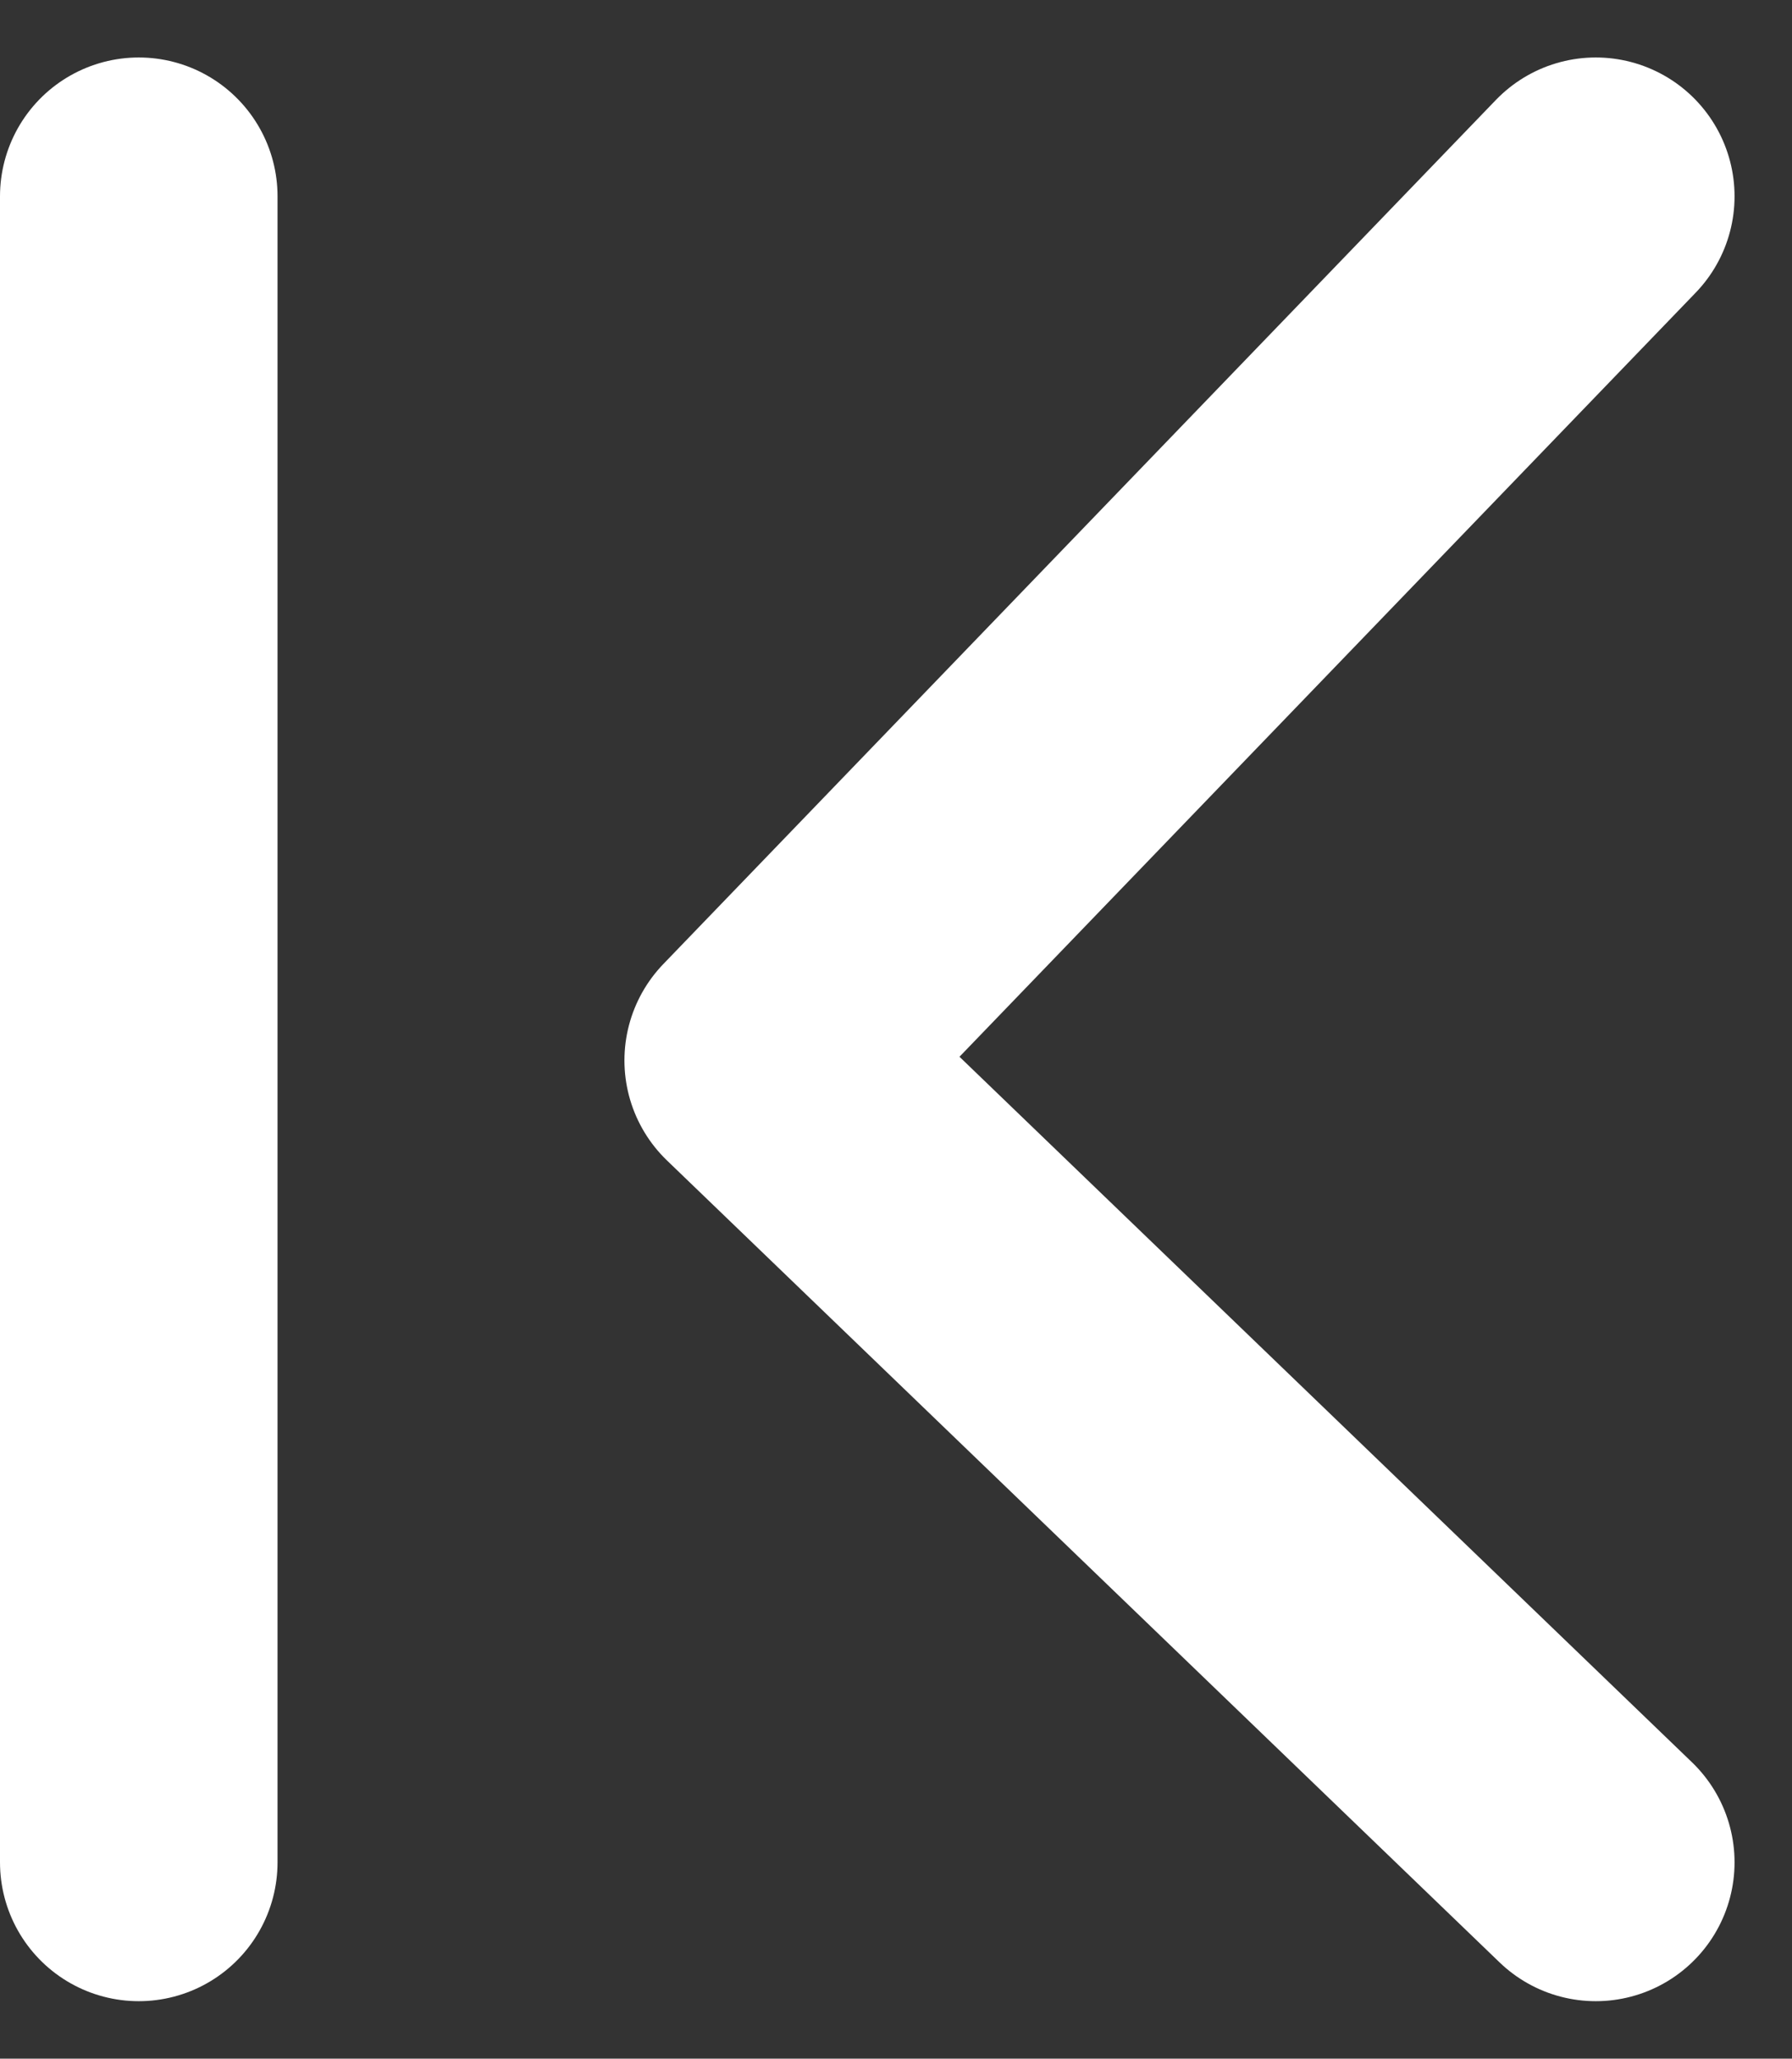 <svg xmlns="http://www.w3.org/2000/svg" width="12.914" height="14.828" viewBox="0 0 12.914 14.828">
  <rect x="0" y="0" width="12.914" height="14.828" fill="#333333" stroke="none"/>
  <g id="icon_paging_first" transform="translate(1386 2494.914) rotate(180)">
    <line id="line" y2="12" transform="translate(1385 2481.5)" fill="none" stroke="#fff" stroke-linecap="round" stroke-width="2"/>
    <path id="path" d="M0,0,6,5.776,0,12" transform="translate(1374.5 2481.5)" fill="none" stroke="#fff" stroke-linecap="round" stroke-linejoin="round" stroke-width="2"/>
  </g>
</svg>
